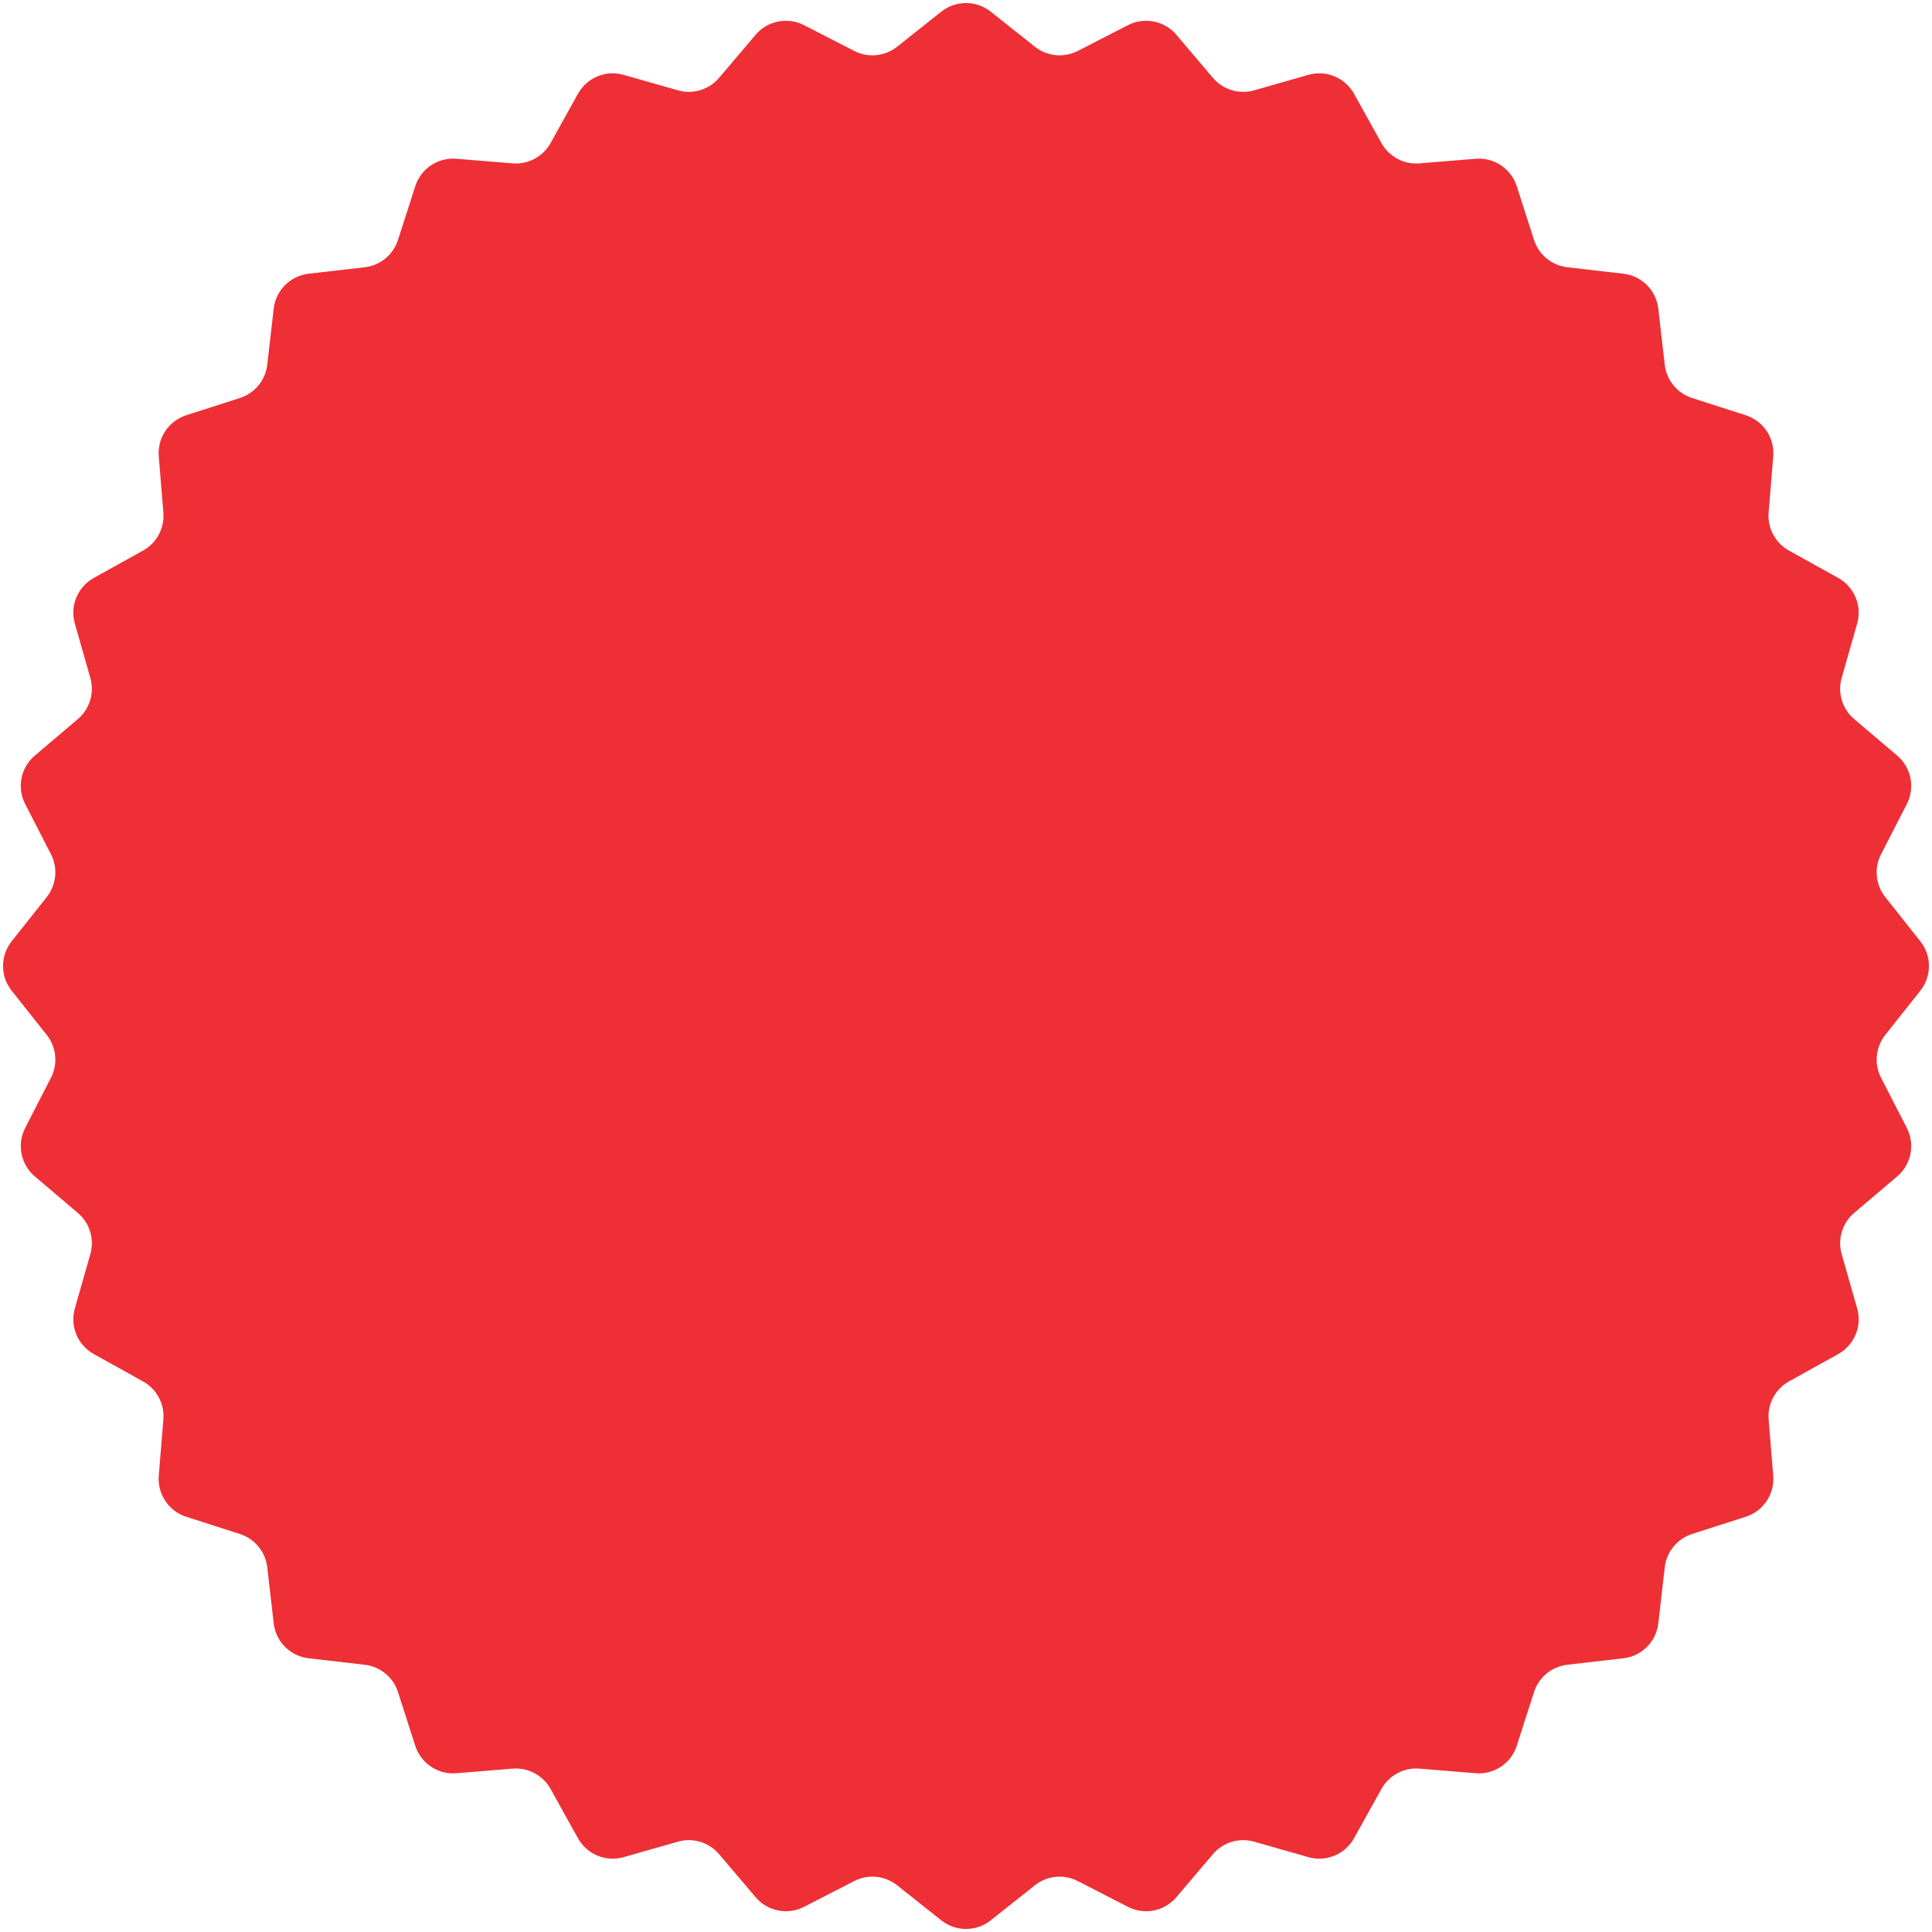 <svg width="243" height="243" viewBox="0 0 243 243" fill="none" xmlns="http://www.w3.org/2000/svg">
<path d="M118.392 1.466C120.212 0.022 122.788 0.022 124.608 1.466L130.166 5.876C131.703 7.096 133.812 7.304 135.558 6.407L141.869 3.166C143.936 2.105 146.462 2.607 147.966 4.379L152.556 9.789C153.826 11.285 155.854 11.9 157.741 11.361L164.564 9.414C166.798 8.776 169.177 9.762 170.306 11.793L173.753 17.994C174.707 19.709 176.576 20.708 178.532 20.548L185.603 19.969C187.919 19.779 190.06 21.21 190.771 23.422L192.942 30.177C193.543 32.045 195.181 33.39 197.131 33.614L204.179 34.426C206.488 34.691 208.309 36.513 208.574 38.821L209.386 45.869C209.61 47.819 210.955 49.457 212.823 50.058L219.578 52.229C221.79 52.94 223.221 55.081 223.031 57.397L222.452 64.468C222.292 66.424 223.291 68.293 225.006 69.247L231.207 72.694C233.238 73.823 234.224 76.202 233.586 78.436L231.639 85.259C231.1 87.146 231.715 89.174 233.211 90.444L238.621 95.034C240.393 96.538 240.895 99.064 239.834 101.131L236.593 107.442C235.696 109.188 235.904 111.297 237.124 112.834L241.534 118.392C242.978 120.212 242.978 122.788 241.534 124.608L237.124 130.166C235.904 131.703 235.696 133.812 236.593 135.558L239.834 141.869C240.895 143.936 240.393 146.462 238.621 147.966L233.211 152.556C231.715 153.826 231.1 155.854 231.639 157.741L233.586 164.564C234.224 166.798 233.238 169.177 231.207 170.306L225.006 173.753C223.291 174.707 222.292 176.576 222.452 178.532L223.031 185.603C223.221 187.919 221.79 190.06 219.578 190.771L212.823 192.942C210.955 193.543 209.61 195.181 209.386 197.131L208.574 204.179C208.309 206.488 206.488 208.309 204.179 208.574L197.131 209.386C195.181 209.61 193.543 210.955 192.942 212.823L190.771 219.578C190.06 221.79 187.919 223.221 185.603 223.031L178.532 222.452C176.576 222.292 174.707 223.291 173.753 225.006L170.306 231.207C169.177 233.238 166.798 234.224 164.564 233.586L157.741 231.639C155.854 231.1 153.826 231.715 152.556 233.211L147.966 238.621C146.462 240.393 143.936 240.895 141.869 239.834L135.558 236.593C133.812 235.696 131.703 235.904 130.166 237.124L124.608 241.534C122.788 242.978 120.212 242.978 118.392 241.534L112.834 237.124C111.297 235.904 109.188 235.696 107.442 236.593L101.131 239.834C99.064 240.895 96.538 240.393 95.034 238.621L90.444 233.211C89.174 231.715 87.146 231.1 85.259 231.639L78.436 233.586C76.202 234.224 73.823 233.238 72.694 231.207L69.247 225.006C68.293 223.291 66.424 222.292 64.468 222.452L57.397 223.031C55.081 223.221 52.94 221.79 52.229 219.578L50.058 212.823C49.457 210.955 47.819 209.61 45.869 209.386L38.821 208.574C36.513 208.309 34.691 206.488 34.426 204.179L33.614 197.131C33.39 195.181 32.045 193.543 30.177 192.942L23.422 190.771C21.21 190.06 19.779 187.919 19.969 185.603L20.548 178.532C20.708 176.576 19.709 174.707 17.994 173.753L11.793 170.306C9.762 169.177 8.776 166.798 9.414 164.564L11.361 157.741C11.9 155.854 11.285 153.826 9.789 152.556L4.379 147.966C2.607 146.462 2.105 143.936 3.166 141.869L6.407 135.558C7.304 133.812 7.096 131.703 5.876 130.166L1.466 124.608C0.022 122.788 0.022 120.212 1.466 118.392L5.876 112.834C7.096 111.297 7.304 109.188 6.407 107.442L3.166 101.131C2.105 99.064 2.607 96.538 4.379 95.034L9.789 90.444C11.285 89.174 11.9 87.146 11.361 85.259L9.414 78.436C8.776 76.202 9.762 73.823 11.793 72.694L17.994 69.247C19.709 68.293 20.708 66.424 20.548 64.468L19.969 57.397C19.779 55.081 21.21 52.94 23.422 52.229L30.177 50.058C32.045 49.457 33.39 47.819 33.614 45.869L34.426 38.821C34.691 36.513 36.513 34.691 38.821 34.426L45.869 33.614C47.819 33.39 49.457 32.045 50.058 30.177L52.229 23.422C52.94 21.21 55.081 19.779 57.397 19.969L64.468 20.548C66.424 20.708 68.293 19.709 69.247 17.994L72.694 11.793C73.823 9.762 76.202 8.776 78.436 9.414L85.259 11.361C87.146 11.9 89.174 11.285 90.444 9.789L95.034 4.379C96.538 2.607 99.064 2.105 101.131 3.166L107.442 6.407C109.188 7.304 111.297 7.096 112.834 5.876L118.392 1.466Z" fill="#EE2F36"/>
</svg>
